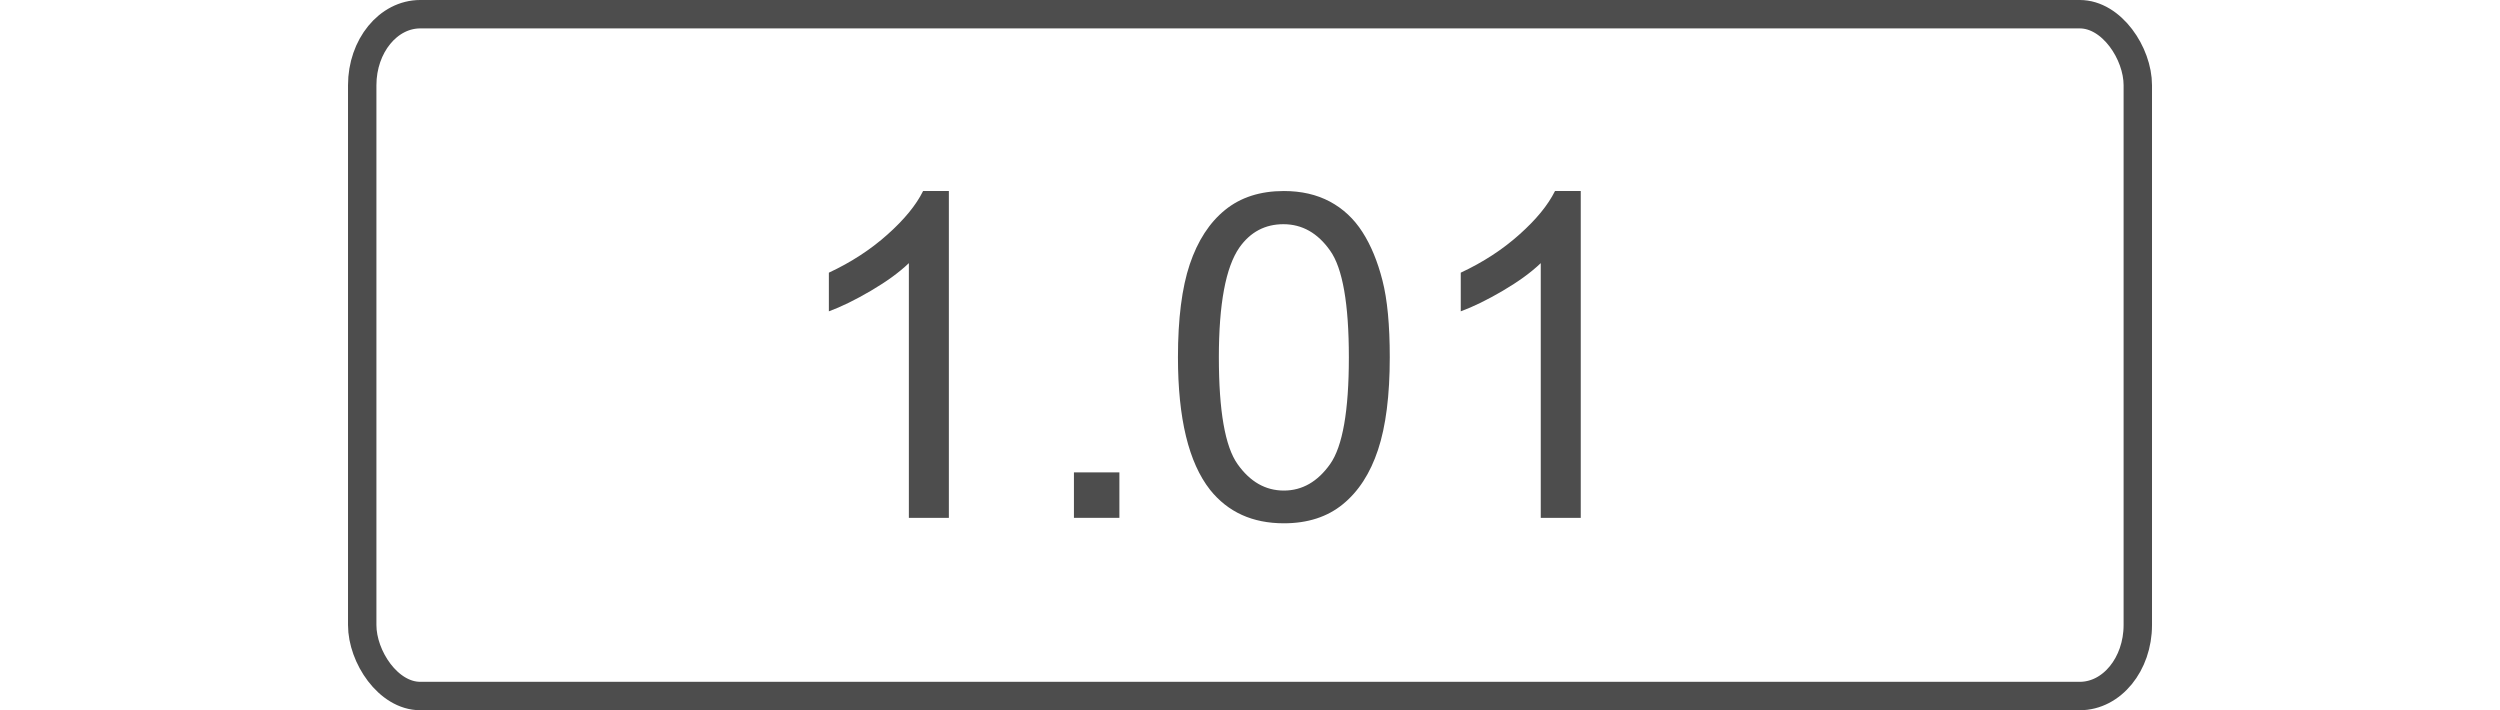 <svg xmlns="http://www.w3.org/2000/svg" xmlns:xlink="http://www.w3.org/1999/xlink" xml:space="preserve" width="176px" height="50px" style="shape-rendering:geometricPrecision; text-rendering:geometricPrecision; image-rendering:optimizeQuality; fill-rule:evenodd; clip-rule:evenodd" viewBox="0 0 176 50"> <defs>  <style type="text/css">   <![CDATA[    .str0 {stroke:#4D4D4D;stroke-width:2;stroke-miterlimit:2.613}    .fil0 {fill:none}    .fil1 {fill:#4D4D4D;fill-rule:nonzero}   ]]>  </style> </defs> <g id="Layer_x0020_1">    <rect class="fil0 str0" x="25.5" y="1" width="125.001" height="48" rx="4.085" ry="5"></rect>  <path class="fil1" d="M66.8 36.456l-2.816 0 0 -17.931c-0.678,0.651 -1.568,1.296 -2.667,1.942 -1.098,0.645 -2.091,1.13 -2.965,1.451l0 -2.721c1.573,-0.735 2.949,-1.632 4.128,-2.688 1.179,-1.05 2.016,-2.069 2.506,-3.061l1.814 0 0 23.008z"></path>  <polygon id="1" class="fil1" points="75.605,36.456 75.605,33.256 78.805,33.256 78.805,36.456 "></polygon>  <path id="2" class="fil1" d="M82.928 25.149c0,-2.703 0.277,-4.89 0.832,-6.543 0.56,-1.659 1.386,-2.934 2.485,-3.825 1.094,-0.89 2.475,-1.333 4.139,-1.333 1.227,0 2.304,0.246 3.237,0.742 0.928,0.495 1.696,1.21 2.294,2.144 0.597,0.928 1.066,2.064 1.408,3.402 0.346,1.339 0.517,3.147 0.517,5.413 0,2.688 -0.277,4.865 -0.827,6.518 -0.549,1.659 -1.376,2.933 -2.474,3.829 -1.094,0.896 -2.481,1.344 -4.155,1.344 -2.203,0 -3.936,-0.784 -5.195,-2.357 -1.509,-1.92 -2.261,-5.029 -2.261,-9.334zm2.88 0.011c0,3.771 0.437,6.277 1.317,7.515 0.88,1.243 1.968,1.861 3.259,1.861 1.29,0 2.379,-0.624 3.258,-1.866 0.881,-1.248 1.318,-3.75 1.318,-7.51 0,-3.77 -0.437,-6.277 -1.318,-7.514 -0.874,-1.243 -1.973,-1.862 -3.29,-1.862 -1.291,0 -2.326,0.55 -3.099,1.643 -0.965,1.392 -1.445,3.973 -1.445,7.733z"></path>  <path id="3" class="fil1" d="M111.285 36.456l-2.816 0 0 -17.931c-0.677,0.651 -1.568,1.296 -2.666,1.942 -1.099,0.645 -2.091,1.13 -2.966,1.451l0 -2.721c1.574,-0.735 2.95,-1.632 4.128,-2.688 1.179,-1.05 2.016,-2.069 2.507,-3.061l1.813 0 0 23.008z"></path> </g></svg>
